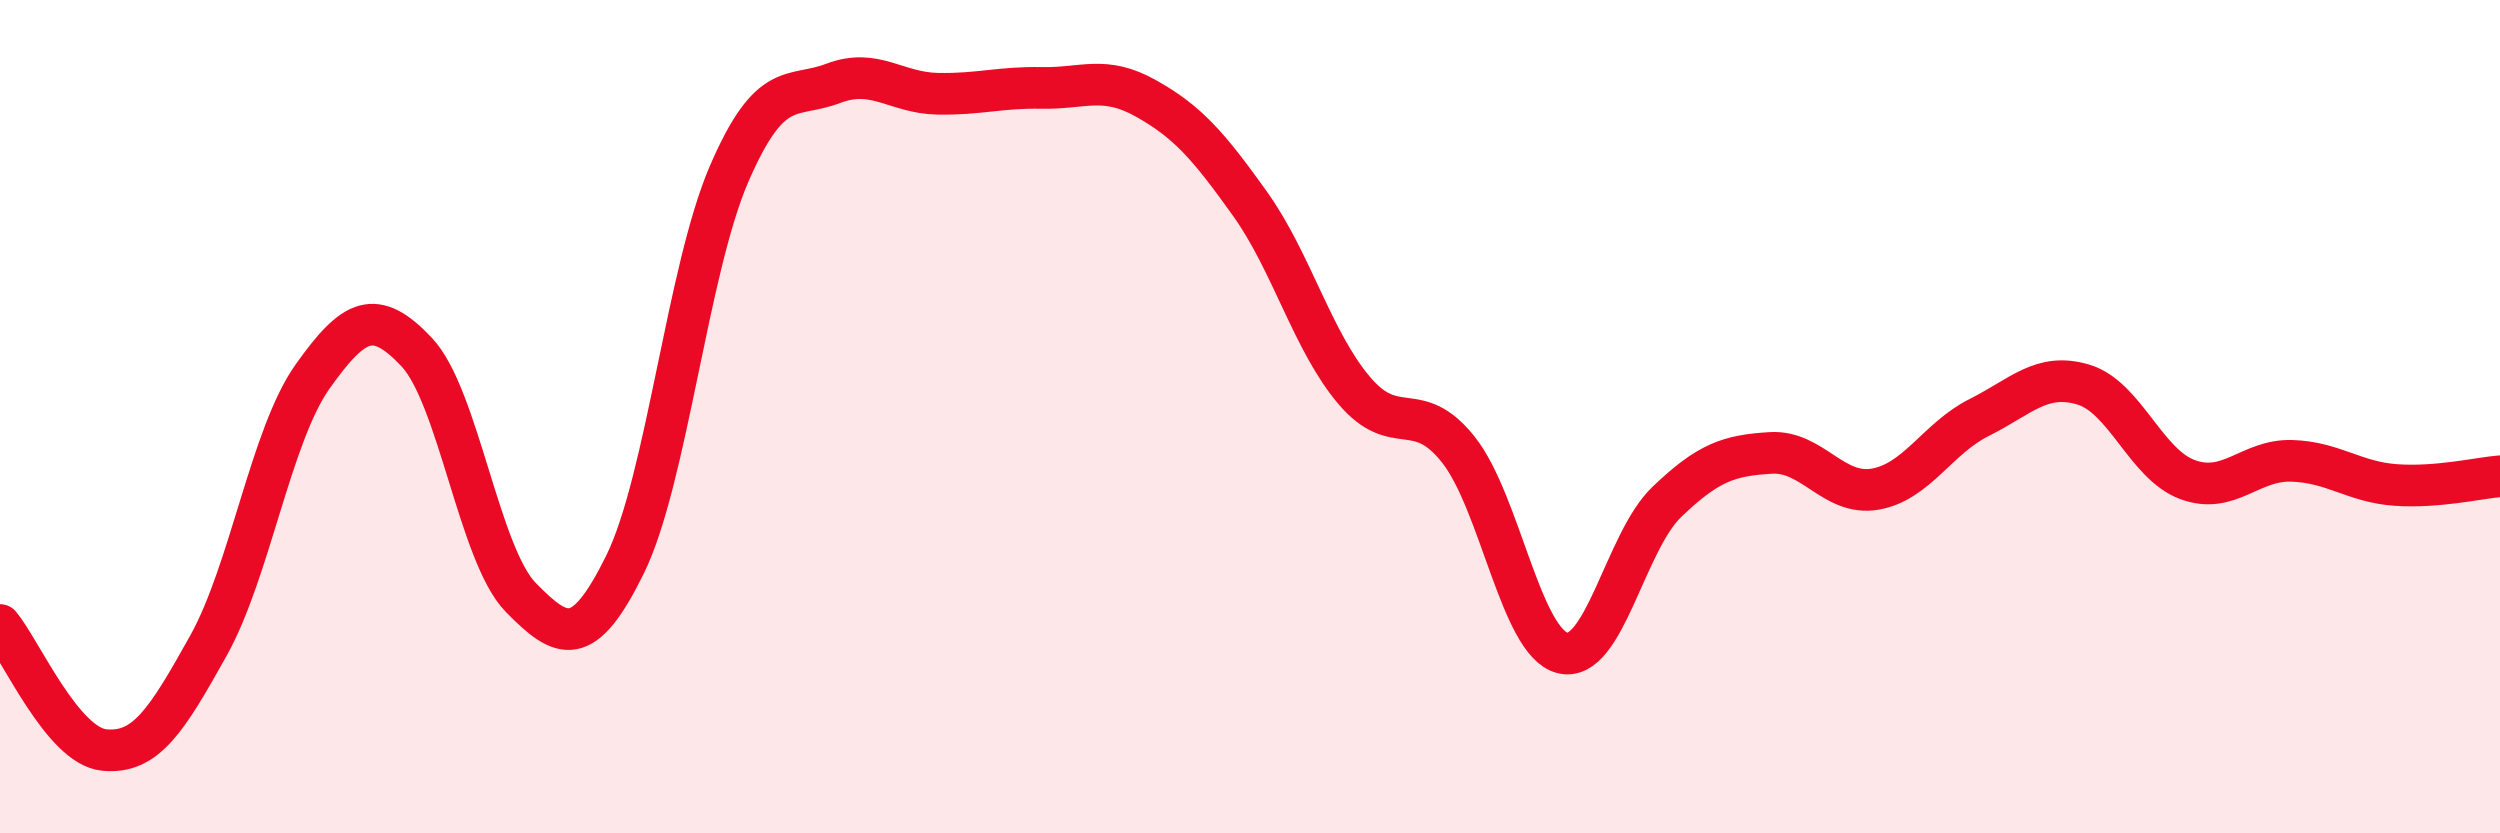 
    <svg width="60" height="20" viewBox="0 0 60 20" xmlns="http://www.w3.org/2000/svg">
      <path
        d="M 0,15 C 0.5,15.6 1.5,17.9 2.5,18 C 3.5,18.1 4,17.29 5,15.5 C 6,13.71 6.5,10.45 7.5,9.04 C 8.5,7.63 9,7.39 10,8.45 C 11,9.51 11.5,13.32 12.5,14.34 C 13.5,15.36 14,15.58 15,13.55 C 16,11.52 16.5,6.48 17.5,4.17 C 18.5,1.86 19,2.38 20,2 C 21,1.62 21.5,2.23 22.5,2.25 C 23.5,2.27 24,2.09 25,2.11 C 26,2.13 26.5,1.8 27.5,2.36 C 28.5,2.92 29,3.49 30,4.89 C 31,6.29 31.5,8.19 32.5,9.37 C 33.5,10.55 34,9.53 35,10.79 C 36,12.05 36.5,15.42 37.5,15.67 C 38.5,15.92 39,13.01 40,12.05 C 41,11.09 41.5,10.93 42.5,10.87 C 43.5,10.81 44,11.91 45,11.74 C 46,11.57 46.5,10.52 47.5,10.02 C 48.5,9.52 49,8.93 50,9.23 C 51,9.53 51.5,11.14 52.5,11.51 C 53.5,11.88 54,11.03 55,11.06 C 56,11.09 56.5,11.57 57.5,11.64 C 58.5,11.71 59.5,11.47 60,11.43L60 20L0 20Z"
        fill="#EB0A25"
        opacity="0.1"
        stroke-linecap="round"
        stroke-linejoin="round"
      />
      <path
        d="M 0,15 C 0.5,15.6 1.5,17.9 2.5,18 C 3.5,18.1 4,17.29 5,15.5 C 6,13.71 6.5,10.45 7.5,9.04 C 8.5,7.63 9,7.39 10,8.45 C 11,9.51 11.5,13.32 12.5,14.34 C 13.5,15.36 14,15.58 15,13.55 C 16,11.52 16.5,6.48 17.5,4.17 C 18.5,1.86 19,2.38 20,2 C 21,1.62 21.5,2.23 22.5,2.25 C 23.5,2.27 24,2.09 25,2.11 C 26,2.13 26.5,1.8 27.5,2.36 C 28.5,2.92 29,3.49 30,4.89 C 31,6.29 31.5,8.19 32.5,9.37 C 33.5,10.55 34,9.53 35,10.79 C 36,12.05 36.5,15.42 37.5,15.67 C 38.5,15.92 39,13.01 40,12.05 C 41,11.09 41.5,10.93 42.5,10.87 C 43.5,10.81 44,11.91 45,11.74 C 46,11.57 46.5,10.52 47.5,10.02 C 48.5,9.52 49,8.93 50,9.23 C 51,9.53 51.5,11.14 52.5,11.51 C 53.5,11.88 54,11.03 55,11.06 C 56,11.09 56.5,11.57 57.5,11.64 C 58.5,11.71 59.5,11.47 60,11.43"
        stroke="#EB0A25"
        stroke-width="1"
        fill="none"
        stroke-linecap="round"
        stroke-linejoin="round"
      />
    </svg>
  